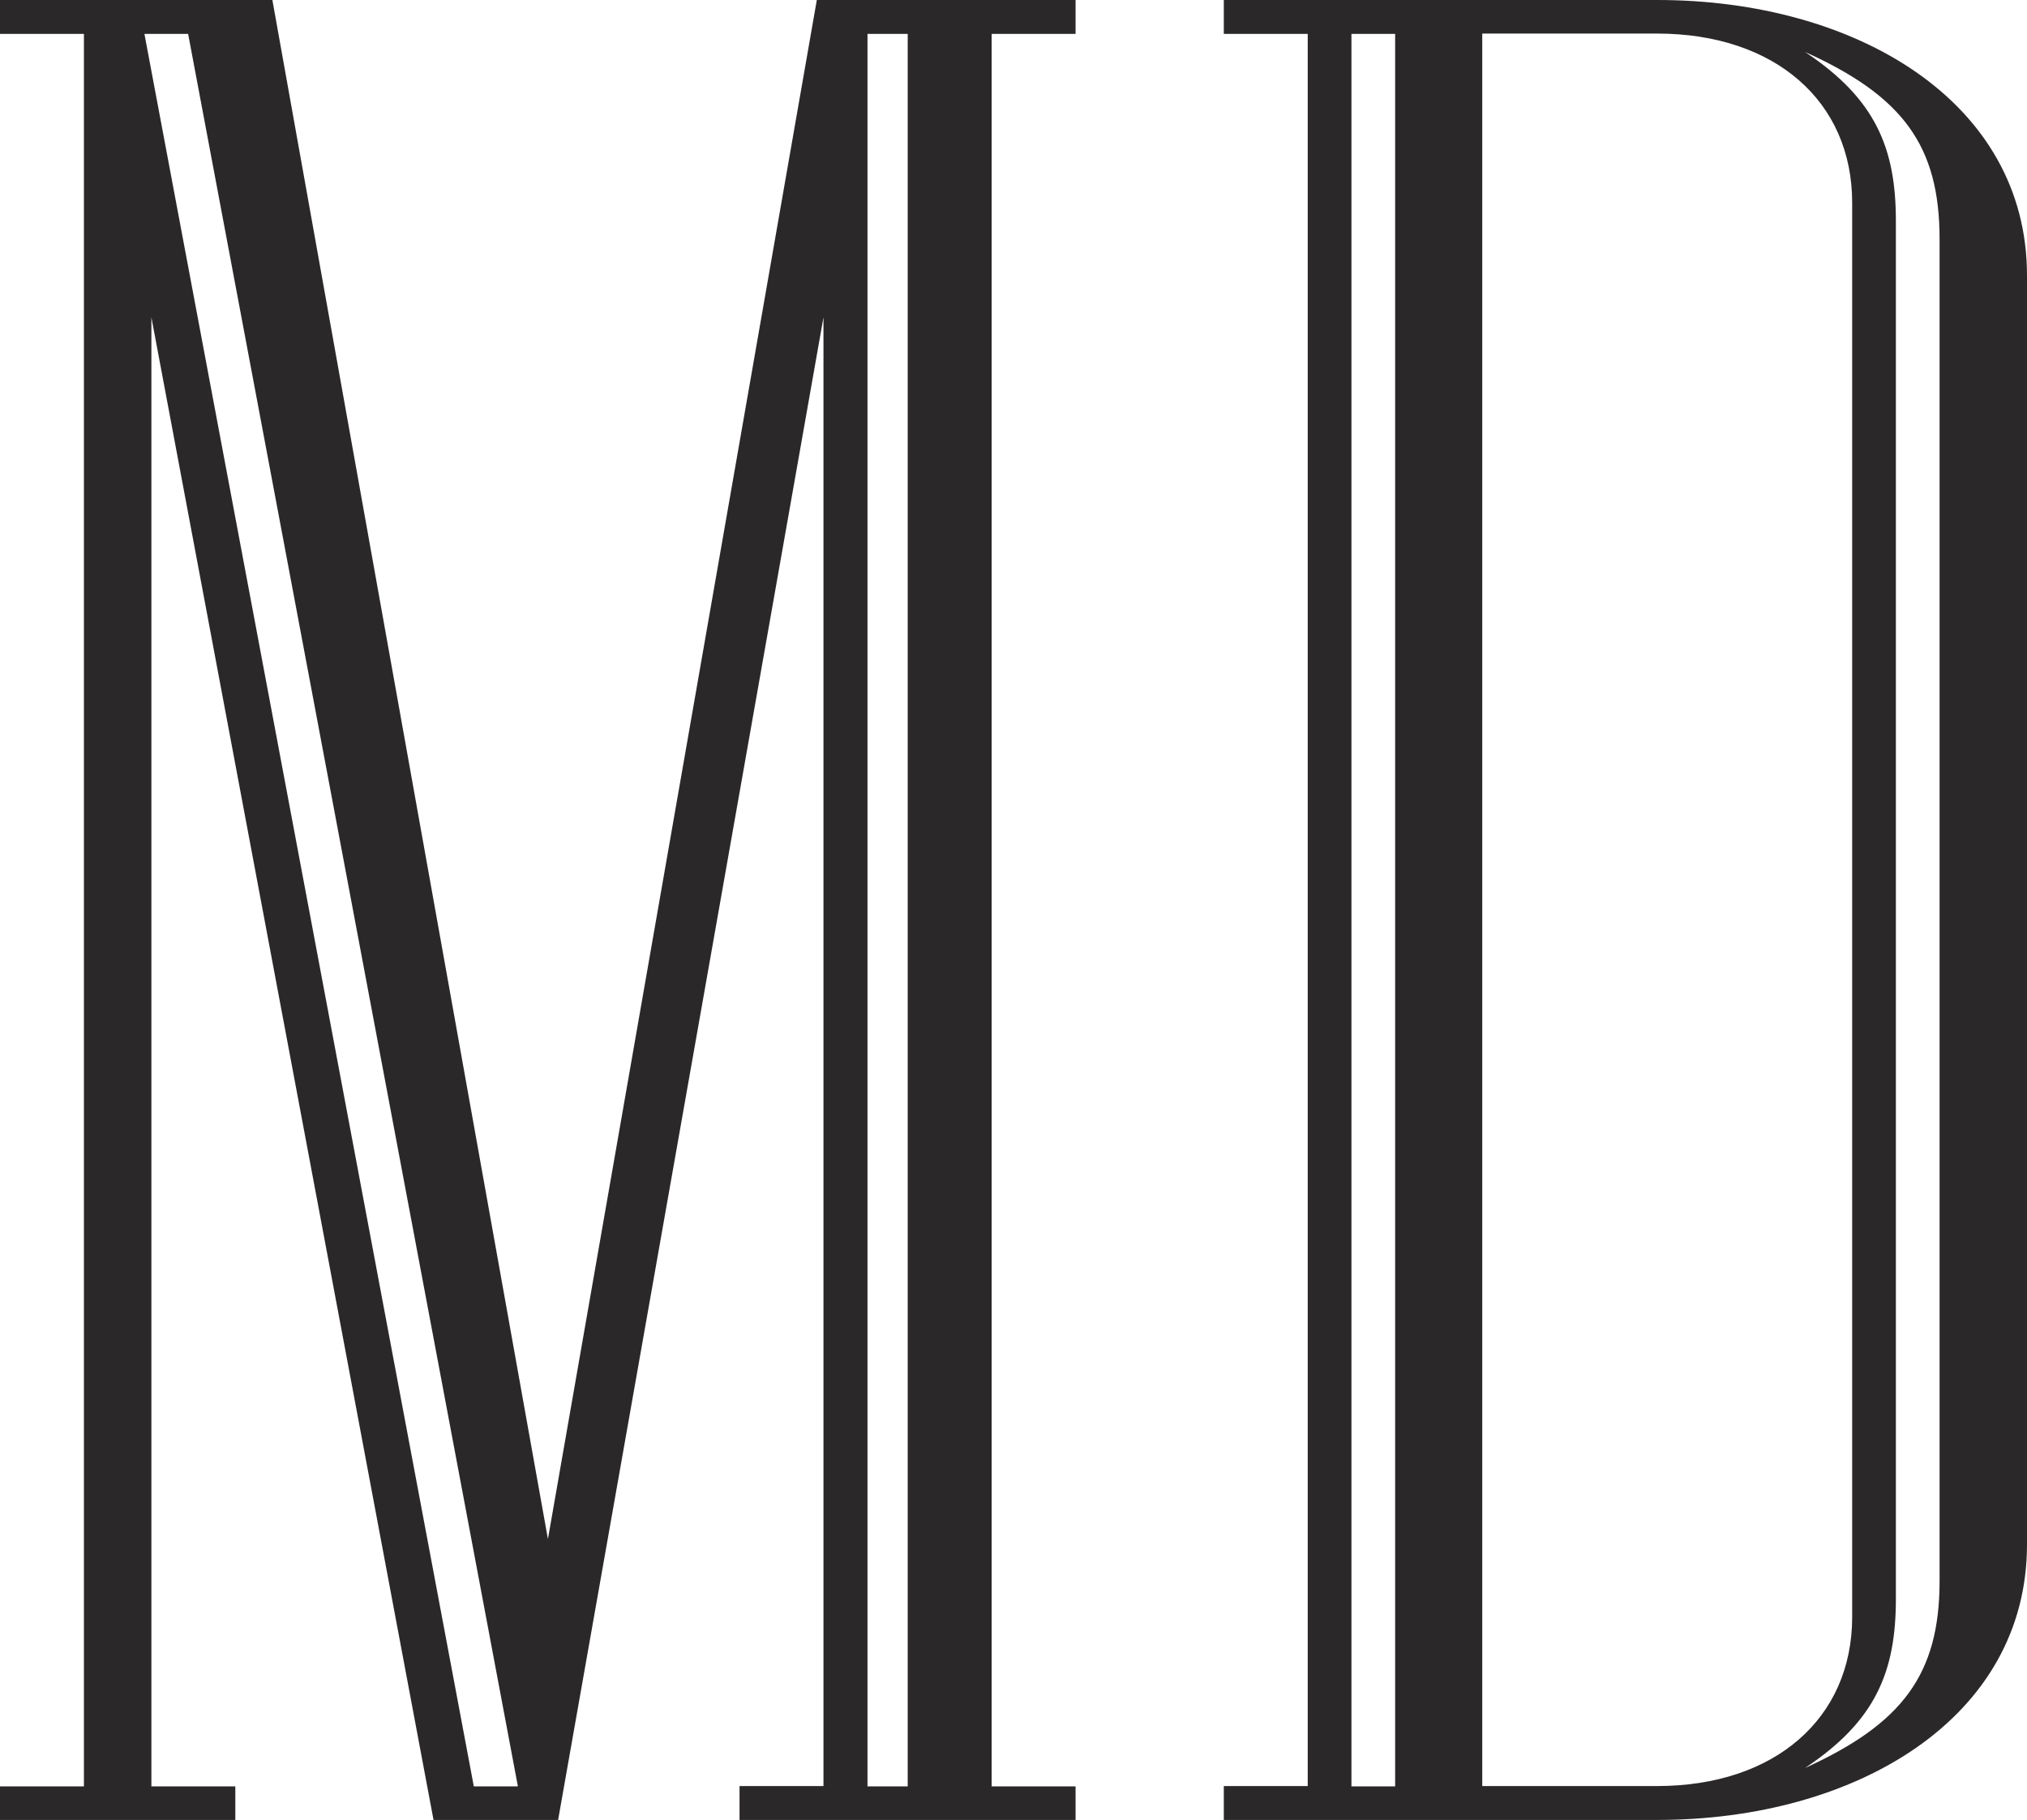 <?xml version="1.0" encoding="UTF-8"?>
<svg id="Layer_1" xmlns="http://www.w3.org/2000/svg" viewBox="0 0 64 57.47">
  <defs>
    <style>
      .cls-1 {
        fill: #2b2829;
      }
    </style>
  </defs>
  <path class="cls-1" d="M33.96,57.47h-10.61v-1.07h2.65V10.02l-8.38,47.46h-3.93L4.78,10.02v46.39h2.65v1.07H0v-1.07h2.65V1.07H0V0h8.6l8.7,48.6L25.79,0h8.17v1.07h-2.65v55.34h2.65v1.07ZM16.35,56.4L5.94,1.07h-1.38l10.4,55.34h1.38ZM28.66,56.4V1.07h-1.27v55.34h1.27Z"/>
  <path class="cls-1" d="M64,48.77c0,5.5-5.41,8.7-11.67,8.7h-13.69v-1.07h2.65V1.07h-2.65V0h13.69c6.26,0,11.67,3.2,11.67,8.7v40.07ZM44.05,56.4V1.07h-1.38v55.34h1.38ZM58.48,51.07V6.4c0-3.2-2.44-5.34-6.16-5.34h-5.52v55.34h5.52c3.71,0,6.16-2.13,6.16-5.34ZM61.24,49.92V7.55c0-2.96-1.17-4.52-4.25-5.91,2.23,1.48,2.87,3.04,2.87,5.34v43.51c0,2.3-.64,3.86-2.87,5.34,3.08-1.4,4.25-2.96,4.25-5.91Z"/>
</svg>